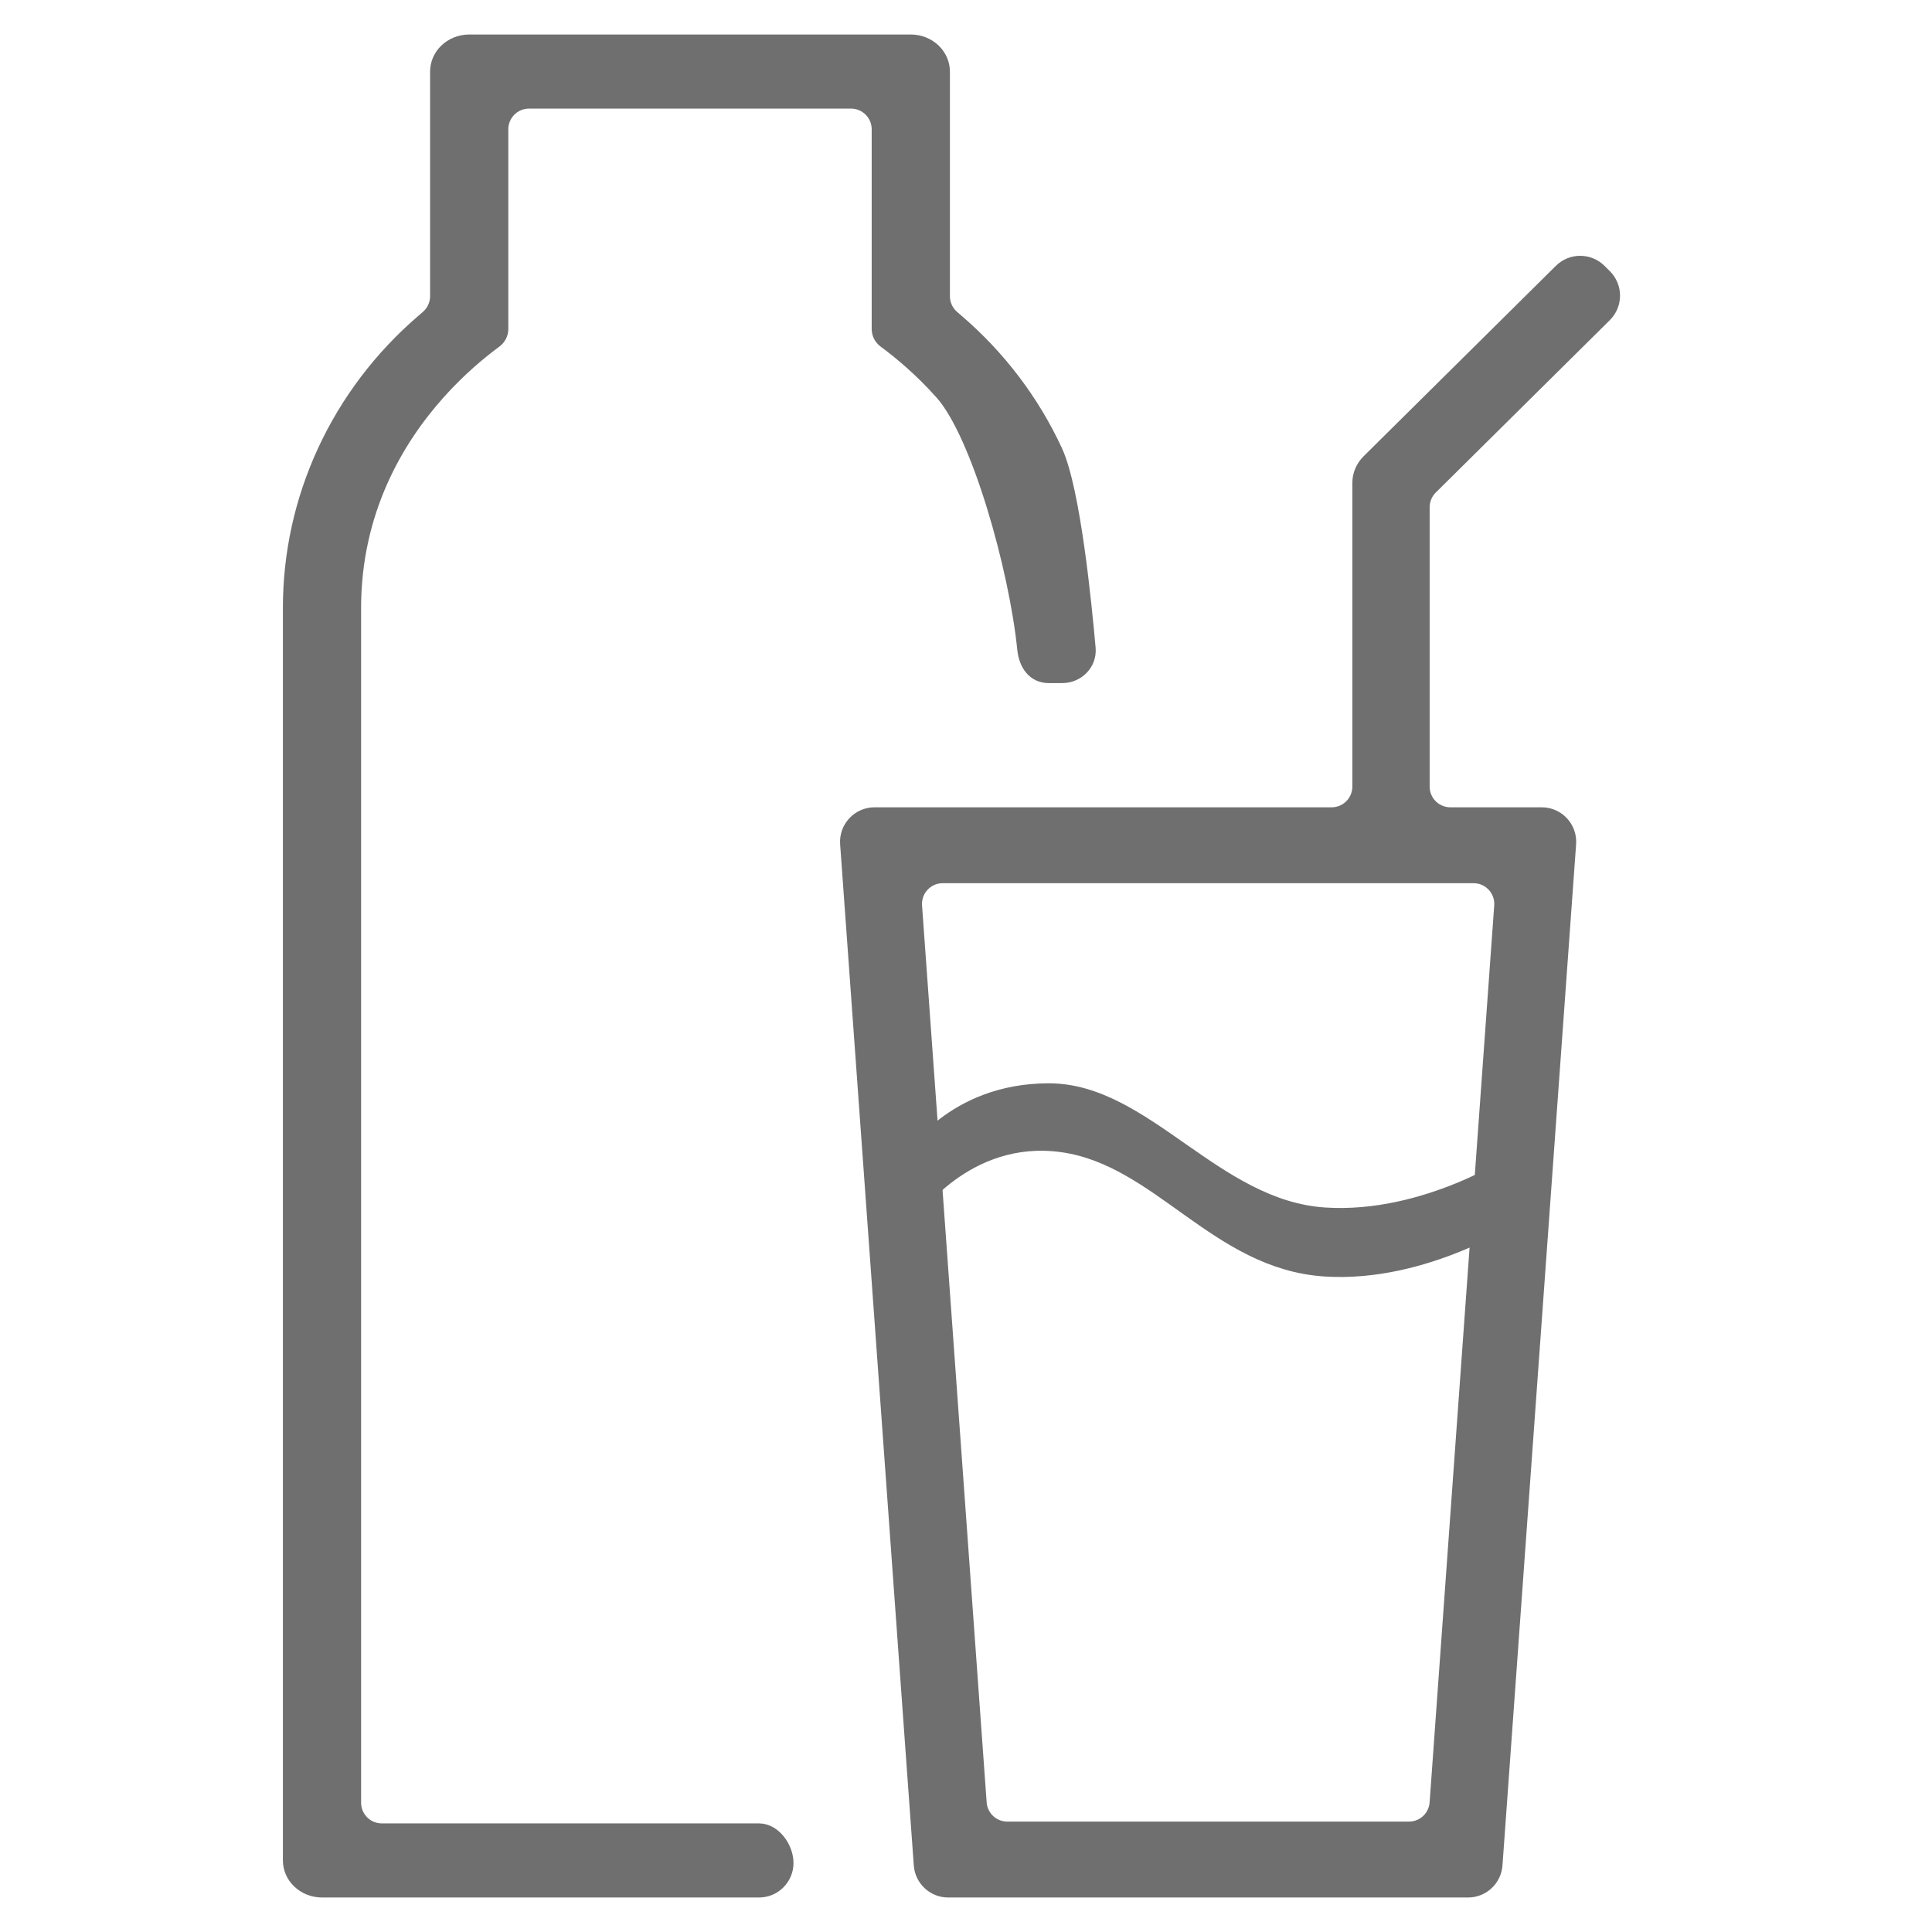 <svg width="70" height="70" viewBox="0 0 70 70" fill="none" xmlns="http://www.w3.org/2000/svg">
<path fill-rule="evenodd" clip-rule="evenodd" d="M58.151 10.001C58.546 10.393 58.546 11.031 58.151 11.422L51.845 17.668C51.656 17.855 51.549 18.111 51.549 18.378V28.5C51.549 29.052 51.997 29.5 52.549 29.5H55.859C56.44 29.5 56.898 29.993 56.856 30.572L54.188 67.572C54.15 68.095 53.715 68.5 53.19 68.5H34.355C33.831 68.5 33.396 68.095 33.358 67.572L30.689 30.572C30.648 29.993 31.106 29.5 31.687 29.5H48.248C48.801 29.5 49.248 29.052 49.248 28.5V17.5C49.248 17.206 49.366 16.922 49.581 16.71L56.549 9.808C56.938 9.422 57.566 9.422 57.956 9.808L58.151 10.001ZM35.499 65.322C35.537 65.845 35.972 66.25 36.496 66.25H51.05C51.574 66.25 52.009 65.845 52.047 65.322L54.388 32.822C54.429 32.243 53.971 31.75 53.39 31.75H34.156C33.575 31.75 33.117 32.243 33.158 32.822L35.499 65.322Z" fill="#6F6F6F" stroke="#6F6F6F" stroke-width="0.5"/>
<path d="M34.167 2.593V10.732C34.167 11.023 34.294 11.3 34.514 11.49L34.688 11.64C36.207 12.946 37.42 14.55 38.248 16.341C38.905 17.762 39.309 21.944 39.447 23.488C39.496 24.043 39.043 24.5 38.485 24.5H38C37.454 24.5 37.162 24.061 37.107 23.519C36.81 20.591 35.446 15.722 34.118 14.236C33.369 13.397 32.621 12.774 32.057 12.358C31.918 12.256 31.833 12.095 31.833 11.922V4.685C31.833 4.133 31.386 3.685 30.833 3.685H19.167C18.614 3.685 18.167 4.133 18.167 4.685V11.922C18.167 12.095 18.082 12.256 17.943 12.358C17.379 12.774 16.631 13.397 15.882 14.236C14.38 15.916 12.833 18.512 12.833 22.037V65.315C12.833 65.867 13.281 66.315 13.833 66.315H27.5C28.052 66.315 28.5 66.948 28.5 67.5C28.5 68.052 28.052 68.5 27.5 68.5H11.667C11.344 68.5 11.042 68.375 10.827 68.165C10.612 67.957 10.5 67.683 10.5 67.407L10.5 22.037L10.5 22.035C10.497 20.074 10.923 18.133 11.752 16.341C12.58 14.55 13.793 12.946 15.312 11.64L15.486 11.49C15.706 11.3 15.833 11.023 15.833 10.732V2.593C15.833 2.317 15.946 2.043 16.16 1.835C16.376 1.625 16.677 1.5 17 1.5H33C33.323 1.5 33.624 1.625 33.84 1.835C34.054 2.043 34.167 2.317 34.167 2.593Z" fill="#6F6F6F" stroke="#6F6F6F" stroke-width="0.5"/>
<path d="M33 42C33 42 34.5 39.5 38 39.5C41.5 39.5 44.006 43.74 48 44C51.686 44.24 55 42 55 42V44C55 44 51.653 46.241 48 46C44.08 45.742 42 42 38.5 41.5C35 41 33 44 33 44V42Z" fill="#6F6F6F" stroke="#6F6F6F" stroke-width="0.5"/>
</svg>
